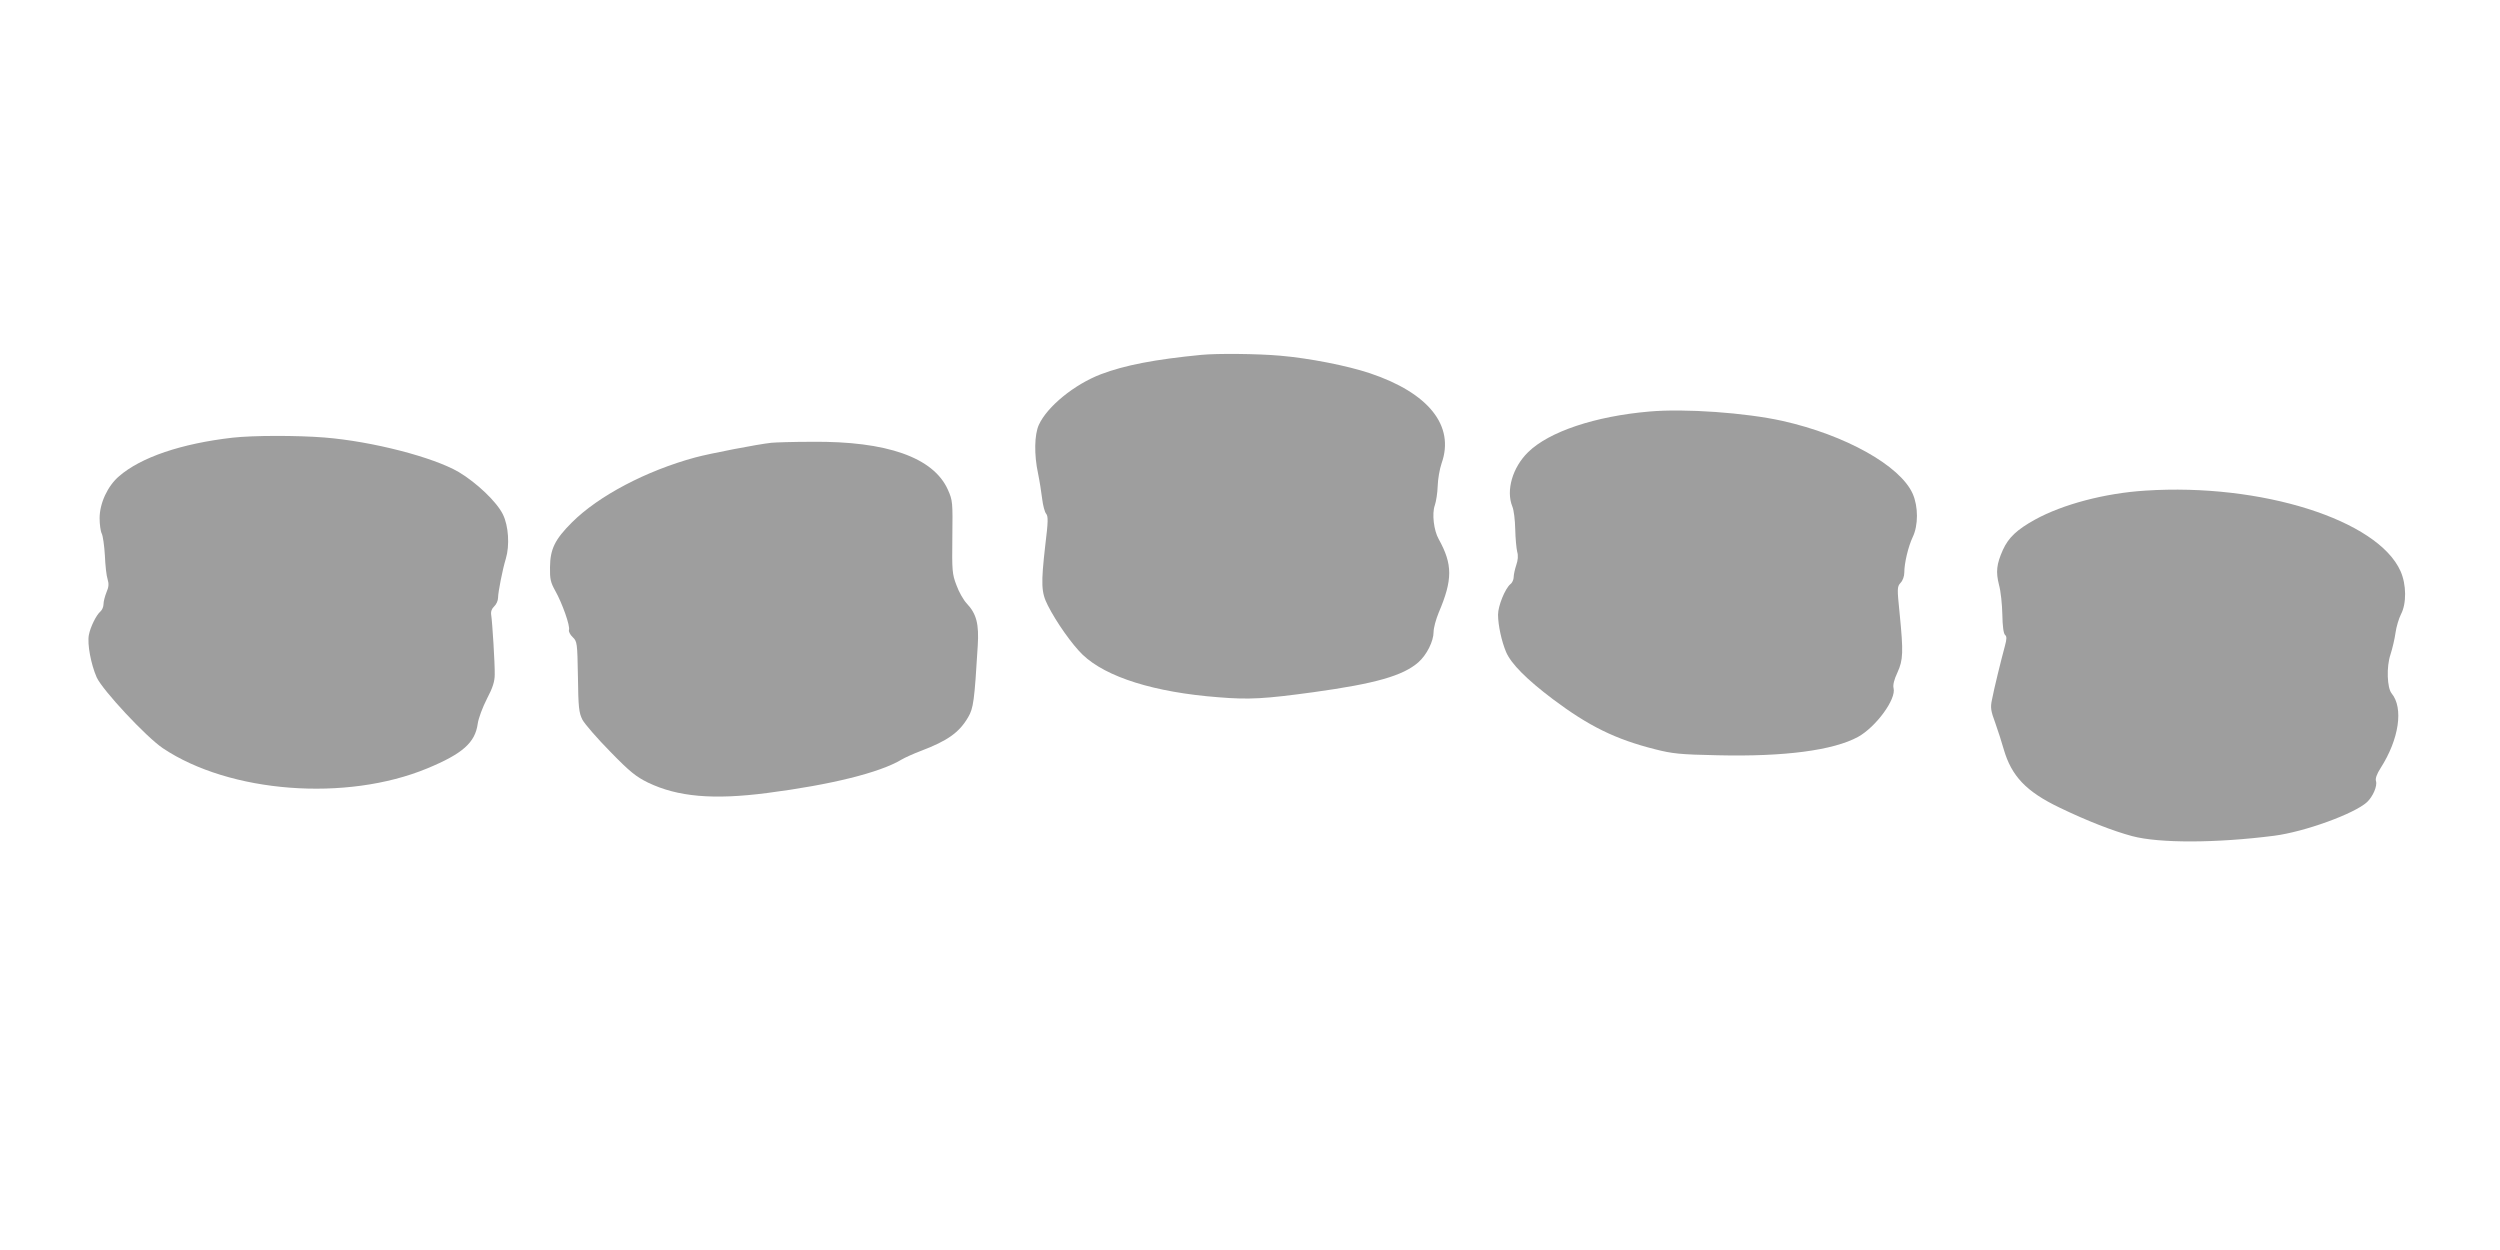 <?xml version="1.0" standalone="no"?>
<!DOCTYPE svg PUBLIC "-//W3C//DTD SVG 20010904//EN"
 "http://www.w3.org/TR/2001/REC-SVG-20010904/DTD/svg10.dtd">
<svg version="1.0" xmlns="http://www.w3.org/2000/svg"
 width="1280pt" height="640pt" viewBox="0 0 1280 640"
 preserveAspectRatio="xMidYMid meet">
<g transform="translate(0,640) scale(0.1,-0.1)"
fill="#9e9e9e" stroke="none">
<path d="M6150 4583 c-237 -23 -392 -53 -513 -99 -136 -52 -275 -165 -318
-259 -23 -50 -25 -153 -4 -250 8 -39 17 -97 21 -130 4 -33 13 -67 20 -75 11
-13 11 -39 -4 -160 -23 -202 -21 -243 13 -310 44 -87 125 -201 178 -252 120
-115 368 -193 696 -218 157 -13 237 -8 486 26 318 44 458 84 537 153 43 38 78
108 78 156 0 20 12 64 26 98 72 169 72 247 0 377 -25 44 -35 130 -20 172 7 20
14 65 15 100 1 35 10 87 20 116 68 192 -66 360 -367 461 -117 39 -310 77 -461
90 -113 10 -322 12 -403 4z"/>
<path d="M8445 4293 c-278 -24 -514 -103 -621 -208 -80 -78 -114 -196 -81
-278 8 -18 14 -70 15 -117 1 -47 6 -98 10 -115 6 -20 4 -43 -5 -69 -7 -21 -13
-49 -13 -61 0 -12 -7 -29 -17 -36 -27 -23 -63 -111 -63 -156 0 -54 18 -136 41
-191 26 -61 105 -140 240 -242 184 -138 320 -205 522 -256 90 -23 128 -27 322
-31 341 -8 591 25 718 94 92 51 197 194 182 250 -4 16 3 44 20 80 29 64 31
102 11 303 -13 128 -13 136 5 156 11 11 19 34 19 52 0 49 20 133 43 182 29 60
29 156 0 222 -64 144 -345 301 -667 373 -189 42 -500 64 -681 48z"/>
<path d="M1190 4159 c-261 -30 -468 -100 -580 -197 -59 -50 -100 -139 -100
-215 0 -32 5 -68 11 -79 6 -12 13 -62 16 -112 2 -50 8 -105 14 -122 7 -23 6
-40 -6 -67 -8 -20 -15 -47 -15 -60 0 -14 -7 -30 -16 -38 -21 -18 -51 -78 -59
-120 -9 -47 11 -151 40 -217 30 -66 254 -306 339 -363 342 -229 939 -275 1354
-103 181 75 245 132 258 229 4 28 25 84 47 127 30 57 40 89 40 125 1 54 -12
264 -18 304 -3 18 3 33 15 44 11 10 20 30 20 44 0 28 23 146 40 201 20 67 14
167 -15 226 -31 64 -134 162 -226 217 -130 76 -441 157 -688 177 -138 11 -366
11 -471 -1z"/>
<path d="M3950 4133 c-68 -7 -316 -55 -390 -75 -251 -68 -496 -197 -632 -333
-87 -87 -111 -136 -112 -229 -1 -61 3 -78 27 -121 35 -62 78 -182 70 -201 -2
-7 6 -24 19 -36 23 -22 24 -29 27 -203 2 -157 5 -184 23 -220 12 -22 75 -95
142 -163 101 -104 133 -129 194 -159 152 -73 334 -89 611 -53 325 42 576 104
687 171 17 10 61 30 98 44 137 52 197 94 243 173 27 46 32 83 49 365 7 112 -6
164 -57 218 -16 17 -40 59 -52 93 -22 57 -23 74 -21 246 2 179 2 187 -23 243
-74 165 -313 249 -696 245 -95 0 -188 -3 -207 -5z"/>
<path d="M10984 3888 c-207 -13 -422 -70 -564 -148 -94 -52 -136 -92 -165
-155 -33 -74 -37 -113 -20 -180 9 -32 16 -101 17 -152 1 -59 6 -97 14 -104 9
-7 9 -20 -1 -57 -19 -70 -56 -220 -66 -274 -9 -41 -6 -58 17 -120 14 -40 34
-101 43 -134 40 -138 115 -217 286 -299 143 -69 275 -120 372 -146 139 -37
431 -36 727 2 155 20 409 112 475 172 30 28 54 83 46 108 -4 13 4 36 24 67 94
147 118 307 56 382 -23 28 -27 136 -6 198 10 31 22 82 26 112 4 30 17 73 28
95 29 55 28 152 -2 220 -116 263 -714 452 -1307 413z"/>
</g>
</svg>
